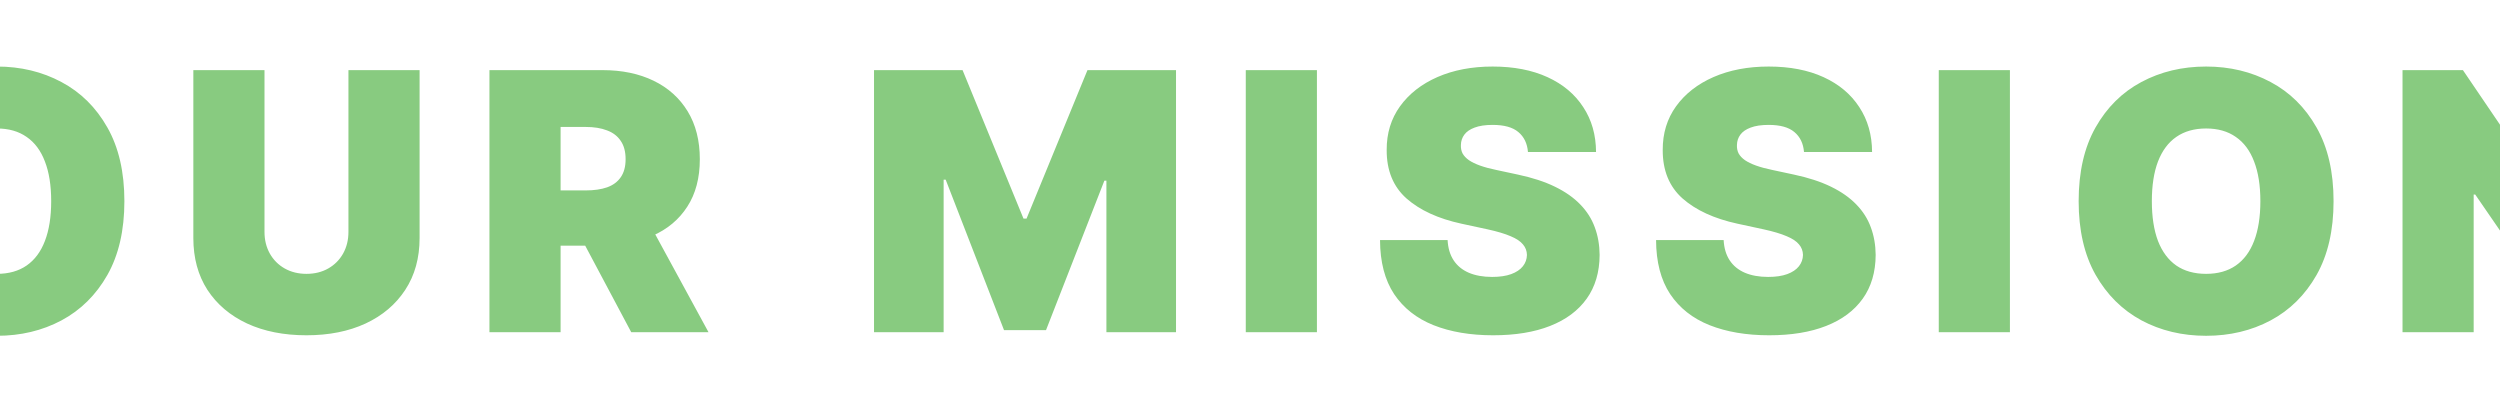 <svg width="444" height="72" viewBox="0 0 444 72" fill="none" xmlns="http://www.w3.org/2000/svg">
<g clip-path="url(#clip0_495_1069)">
<path d="M22.091 35.727C22.091 40.909 21.083 45.28 19.068 48.841C17.053 52.386 14.333 55.076 10.909 56.909C7.485 58.727 3.667 59.636 -0.545 59.636C-4.788 59.636 -8.621 58.72 -12.046 56.886C-15.454 55.038 -18.167 52.341 -20.182 48.795C-22.182 45.235 -23.182 40.879 -23.182 35.727C-23.182 30.546 -22.182 26.182 -20.182 22.636C-18.167 19.076 -15.454 16.386 -12.046 14.568C-8.621 12.735 -4.788 11.818 -0.545 11.818C3.667 11.818 7.485 12.735 10.909 14.568C14.333 16.386 17.053 19.076 19.068 22.636C21.083 26.182 22.091 30.546 22.091 35.727ZM9.091 35.727C9.091 32.939 8.72 30.591 7.977 28.682C7.25 26.758 6.167 25.303 4.727 24.318C3.303 23.318 1.545 22.818 -0.545 22.818C-2.636 22.818 -4.402 23.318 -5.841 24.318C-7.265 25.303 -8.348 26.758 -9.091 28.682C-9.818 30.591 -10.182 32.939 -10.182 35.727C-10.182 38.515 -9.818 40.871 -9.091 42.795C-8.348 44.705 -7.265 46.159 -5.841 47.159C-4.402 48.144 -2.636 48.636 -0.545 48.636C1.545 48.636 3.303 48.144 4.727 47.159C6.167 46.159 7.25 44.705 7.977 42.795C8.72 40.871 9.091 38.515 9.091 35.727ZM61.883 12.454H74.519V42.273C74.519 45.818 73.671 48.886 71.974 51.477C70.292 54.053 67.944 56.045 64.928 57.455C61.913 58.849 58.413 59.545 54.428 59.545C50.413 59.545 46.898 58.849 43.883 57.455C40.868 56.045 38.519 54.053 36.837 51.477C35.171 48.886 34.337 45.818 34.337 42.273V12.454H46.974V41.182C46.974 42.621 47.292 43.909 47.928 45.045C48.565 46.167 49.444 47.045 50.565 47.682C51.701 48.318 52.989 48.636 54.428 48.636C55.883 48.636 57.171 48.318 58.292 47.682C59.413 47.045 60.292 46.167 60.928 45.045C61.565 43.909 61.883 42.621 61.883 41.182V12.454ZM86.925 59V12.454H107.016C110.47 12.454 113.493 13.083 116.084 14.341C118.675 15.598 120.69 17.409 122.13 19.773C123.569 22.136 124.289 24.97 124.289 28.273C124.289 31.606 123.546 34.417 122.061 36.705C120.592 38.992 118.523 40.72 115.857 41.886C113.205 43.053 110.107 43.636 106.561 43.636H94.561V33.818H104.016C105.501 33.818 106.766 33.636 107.811 33.273C108.872 32.894 109.683 32.295 110.243 31.477C110.819 30.659 111.107 29.591 111.107 28.273C111.107 26.939 110.819 25.856 110.243 25.023C109.683 24.174 108.872 23.553 107.811 23.159C106.766 22.75 105.501 22.546 104.016 22.546H99.561V59H86.925ZM114.198 37.636L125.834 59H112.107L100.743 37.636H114.198ZM155.225 12.454H170.952L181.77 38.818H182.316L193.134 12.454H208.861V59H196.498V32.091H196.134L185.77 58.636H178.316L167.952 31.909H167.589V59H155.225V12.454ZM233.886 12.454V59H221.25V12.454H233.886ZM271.366 27C271.245 25.485 270.677 24.303 269.661 23.454C268.661 22.606 267.139 22.182 265.093 22.182C263.79 22.182 262.722 22.341 261.889 22.659C261.07 22.962 260.464 23.379 260.07 23.909C259.677 24.439 259.472 25.046 259.457 25.727C259.427 26.288 259.525 26.796 259.752 27.25C259.995 27.689 260.373 28.091 260.889 28.454C261.404 28.803 262.063 29.121 262.866 29.409C263.669 29.697 264.623 29.954 265.73 30.182L269.548 31C272.123 31.546 274.328 32.265 276.161 33.159C277.995 34.053 279.495 35.106 280.661 36.318C281.828 37.515 282.684 38.864 283.23 40.364C283.79 41.864 284.078 43.5 284.093 45.273C284.078 48.333 283.313 50.924 281.798 53.045C280.283 55.167 278.116 56.78 275.298 57.886C272.495 58.992 269.123 59.545 265.184 59.545C261.139 59.545 257.608 58.947 254.593 57.75C251.593 56.553 249.26 54.712 247.593 52.227C245.942 49.727 245.108 46.53 245.093 42.636H257.093C257.169 44.061 257.525 45.258 258.161 46.227C258.798 47.197 259.692 47.932 260.843 48.432C262.01 48.932 263.396 49.182 265.002 49.182C266.351 49.182 267.48 49.015 268.389 48.682C269.298 48.349 269.987 47.886 270.457 47.295C270.927 46.705 271.169 46.03 271.184 45.273C271.169 44.561 270.934 43.939 270.48 43.409C270.04 42.864 269.313 42.379 268.298 41.955C267.283 41.515 265.911 41.106 264.184 40.727L259.548 39.727C255.427 38.833 252.177 37.341 249.798 35.25C247.434 33.144 246.26 30.273 246.275 26.636C246.26 23.682 247.048 21.099 248.639 18.886C250.245 16.659 252.464 14.924 255.298 13.682C258.146 12.439 261.411 11.818 265.093 11.818C268.851 11.818 272.101 12.447 274.843 13.704C277.586 14.962 279.699 16.735 281.184 19.023C282.684 21.296 283.442 23.954 283.457 27H271.366ZM320.391 27C320.27 25.485 319.702 24.303 318.686 23.454C317.686 22.606 316.164 22.182 314.118 22.182C312.815 22.182 311.747 22.341 310.914 22.659C310.095 22.962 309.489 23.379 309.095 23.909C308.702 24.439 308.497 25.046 308.482 25.727C308.452 26.288 308.55 26.796 308.777 27.25C309.02 27.689 309.398 28.091 309.914 28.454C310.429 28.803 311.088 29.121 311.891 29.409C312.694 29.697 313.648 29.954 314.755 30.182L318.573 31C321.148 31.546 323.353 32.265 325.186 33.159C327.02 34.053 328.52 35.106 329.686 36.318C330.853 37.515 331.709 38.864 332.255 40.364C332.815 41.864 333.103 43.5 333.118 45.273C333.103 48.333 332.338 50.924 330.823 53.045C329.308 55.167 327.141 56.78 324.323 57.886C321.52 58.992 318.148 59.545 314.209 59.545C310.164 59.545 306.633 58.947 303.618 57.75C300.618 56.553 298.285 54.712 296.618 52.227C294.967 49.727 294.133 46.53 294.118 42.636H306.118C306.194 44.061 306.55 45.258 307.186 46.227C307.823 47.197 308.717 47.932 309.868 48.432C311.035 48.932 312.421 49.182 314.027 49.182C315.376 49.182 316.505 49.015 317.414 48.682C318.323 48.349 319.012 47.886 319.482 47.295C319.952 46.705 320.194 46.03 320.209 45.273C320.194 44.561 319.959 43.939 319.505 43.409C319.065 42.864 318.338 42.379 317.323 41.955C316.308 41.515 314.936 41.106 313.209 40.727L308.573 39.727C304.452 38.833 301.202 37.341 298.823 35.25C296.459 33.144 295.285 30.273 295.3 26.636C295.285 23.682 296.073 21.099 297.664 18.886C299.27 16.659 301.489 14.924 304.323 13.682C307.171 12.439 310.436 11.818 314.118 11.818C317.876 11.818 321.126 12.447 323.868 13.704C326.611 14.962 328.724 16.735 330.209 19.023C331.709 21.296 332.467 23.954 332.482 27H320.391ZM356.961 12.454V59H344.325V12.454H356.961ZM414.441 35.727C414.441 40.909 413.433 45.28 411.418 48.841C409.403 52.386 406.683 55.076 403.259 56.909C399.835 58.727 396.017 59.636 391.805 59.636C387.562 59.636 383.729 58.72 380.305 56.886C376.895 55.038 374.183 52.341 372.168 48.795C370.168 45.235 369.168 40.879 369.168 35.727C369.168 30.546 370.168 26.182 372.168 22.636C374.183 19.076 376.895 16.386 380.305 14.568C383.729 12.735 387.562 11.818 391.805 11.818C396.017 11.818 399.835 12.735 403.259 14.568C406.683 16.386 409.403 19.076 411.418 22.636C413.433 26.182 414.441 30.546 414.441 35.727ZM401.441 35.727C401.441 32.939 401.07 30.591 400.327 28.682C399.6 26.758 398.517 25.303 397.077 24.318C395.653 23.318 393.895 22.818 391.805 22.818C389.714 22.818 387.948 23.318 386.509 24.318C385.085 25.303 384.002 26.758 383.259 28.682C382.532 30.591 382.168 32.939 382.168 35.727C382.168 38.515 382.532 40.871 383.259 42.795C384.002 44.705 385.085 46.159 386.509 47.159C387.948 48.144 389.714 48.636 391.805 48.636C393.895 48.636 395.653 48.144 397.077 47.159C398.517 46.159 399.6 44.705 400.327 42.795C401.07 40.871 401.441 38.515 401.441 35.727ZM466.96 12.454V59H456.415L439.597 34.545H439.324V59H426.688V12.454H437.415L453.96 36.818H454.324V12.454H466.96Z" fill="#88CB80"/>
</g>
<defs>
<clipPath id="clip0_495_1069">
<rect width="444" height="72" fill="white"/>
</clipPath>
</defs>
</svg>
